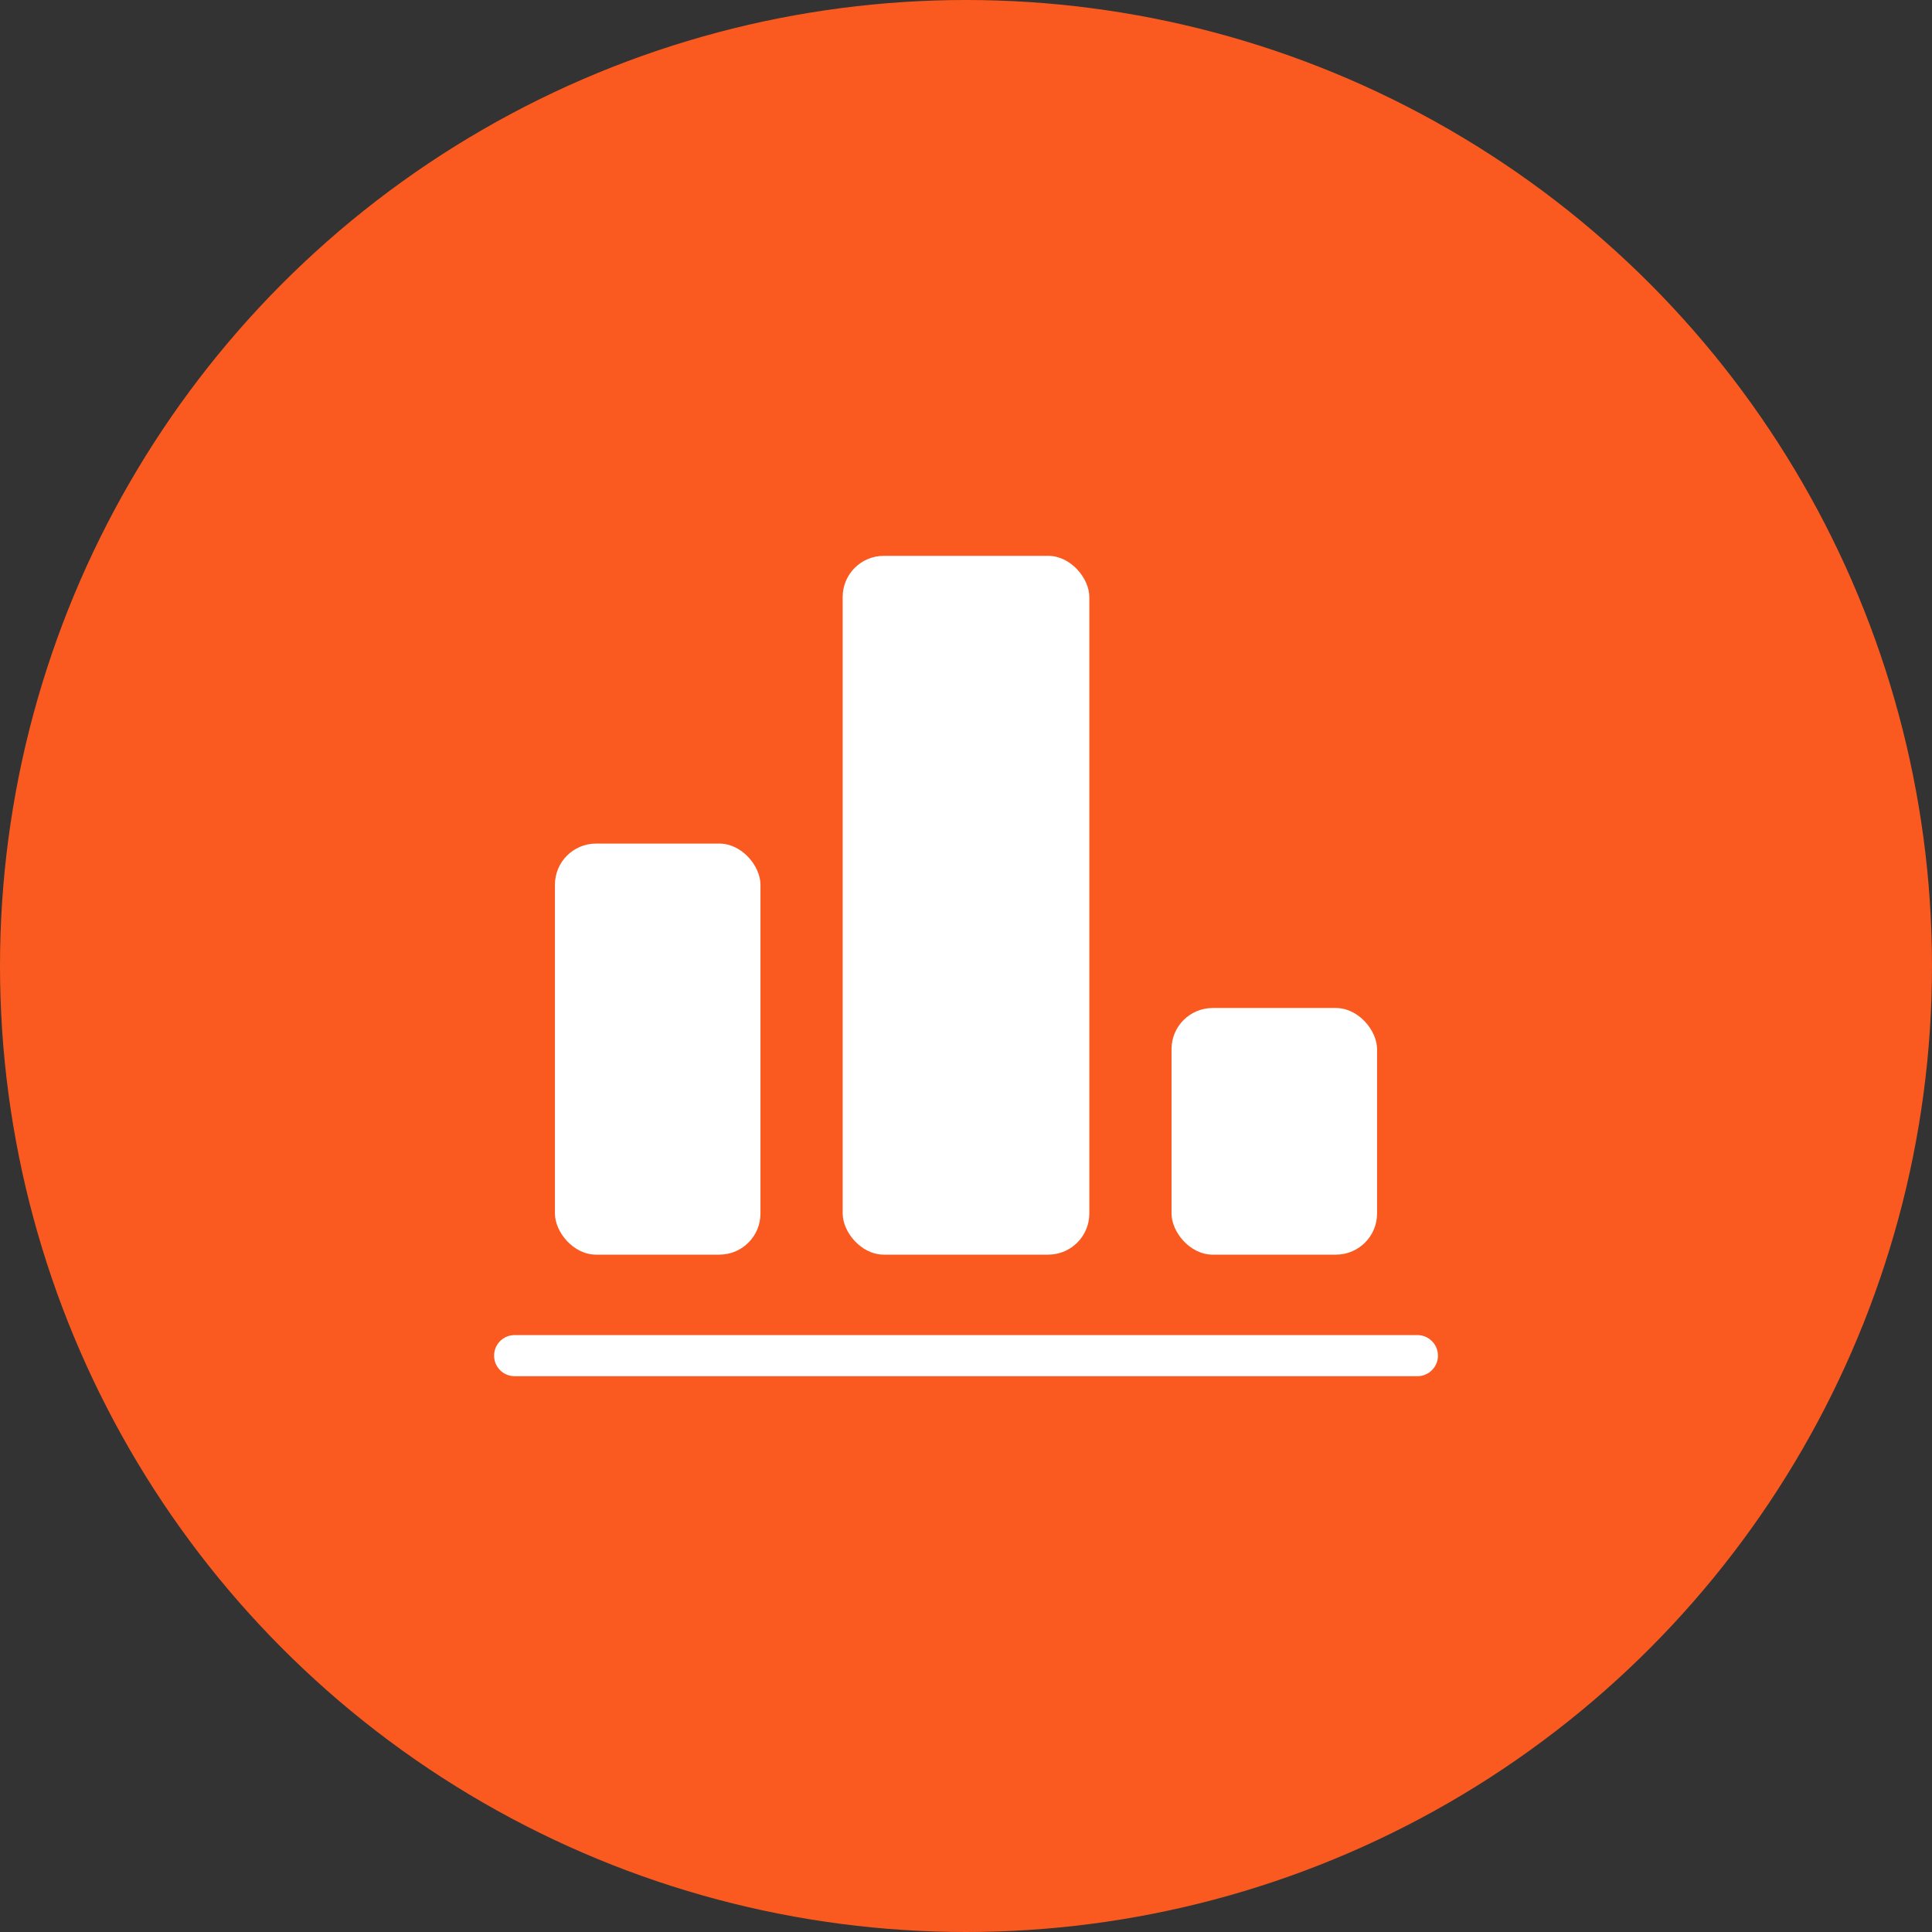 <svg xmlns="http://www.w3.org/2000/svg" width="47" height="47" viewBox="0 0 47 47">
  <rect x="0" y="0" width="47" height="47" fill="#333333" stroke="none"/>
  <g id="Group_136118" data-name="Group 136118" transform="translate(-457 -1997.75)">
    <g id="Group_135405" data-name="Group 135405" transform="translate(4806 19645.75)">
      <circle id="Ellipse_13354" data-name="Ellipse 13354" cx="23.5" cy="23.5" r="23.5" transform="translate(-4349 -17648)" fill="#fa5a1f"/>
    </g>
    <g id="b-chart" transform="translate(468.02 2007.317)">
      <path id="Path_186870" data-name="Path 186870" d="M23.461,42H1.5a.5.5,0,0,0,0,1H23.461a.5.5,0,0,0,0-1Z" transform="translate(0 -19.088)" fill="#fff"/>
      <rect id="Rectangle_15759" data-name="Rectangle 15759" width="5" height="10" rx="1" transform="translate(2.48 10.955)" fill="#fff"/>
      <rect id="Rectangle_15760" data-name="Rectangle 15760" width="6" height="17" rx="1" transform="translate(9.48 3.955)" fill="#fff"/>
      <rect id="Rectangle_15761" data-name="Rectangle 15761" width="5" height="6" rx="1" transform="translate(17.48 14.955)" fill="#fff"/>
    </g>
  </g>
</svg>
